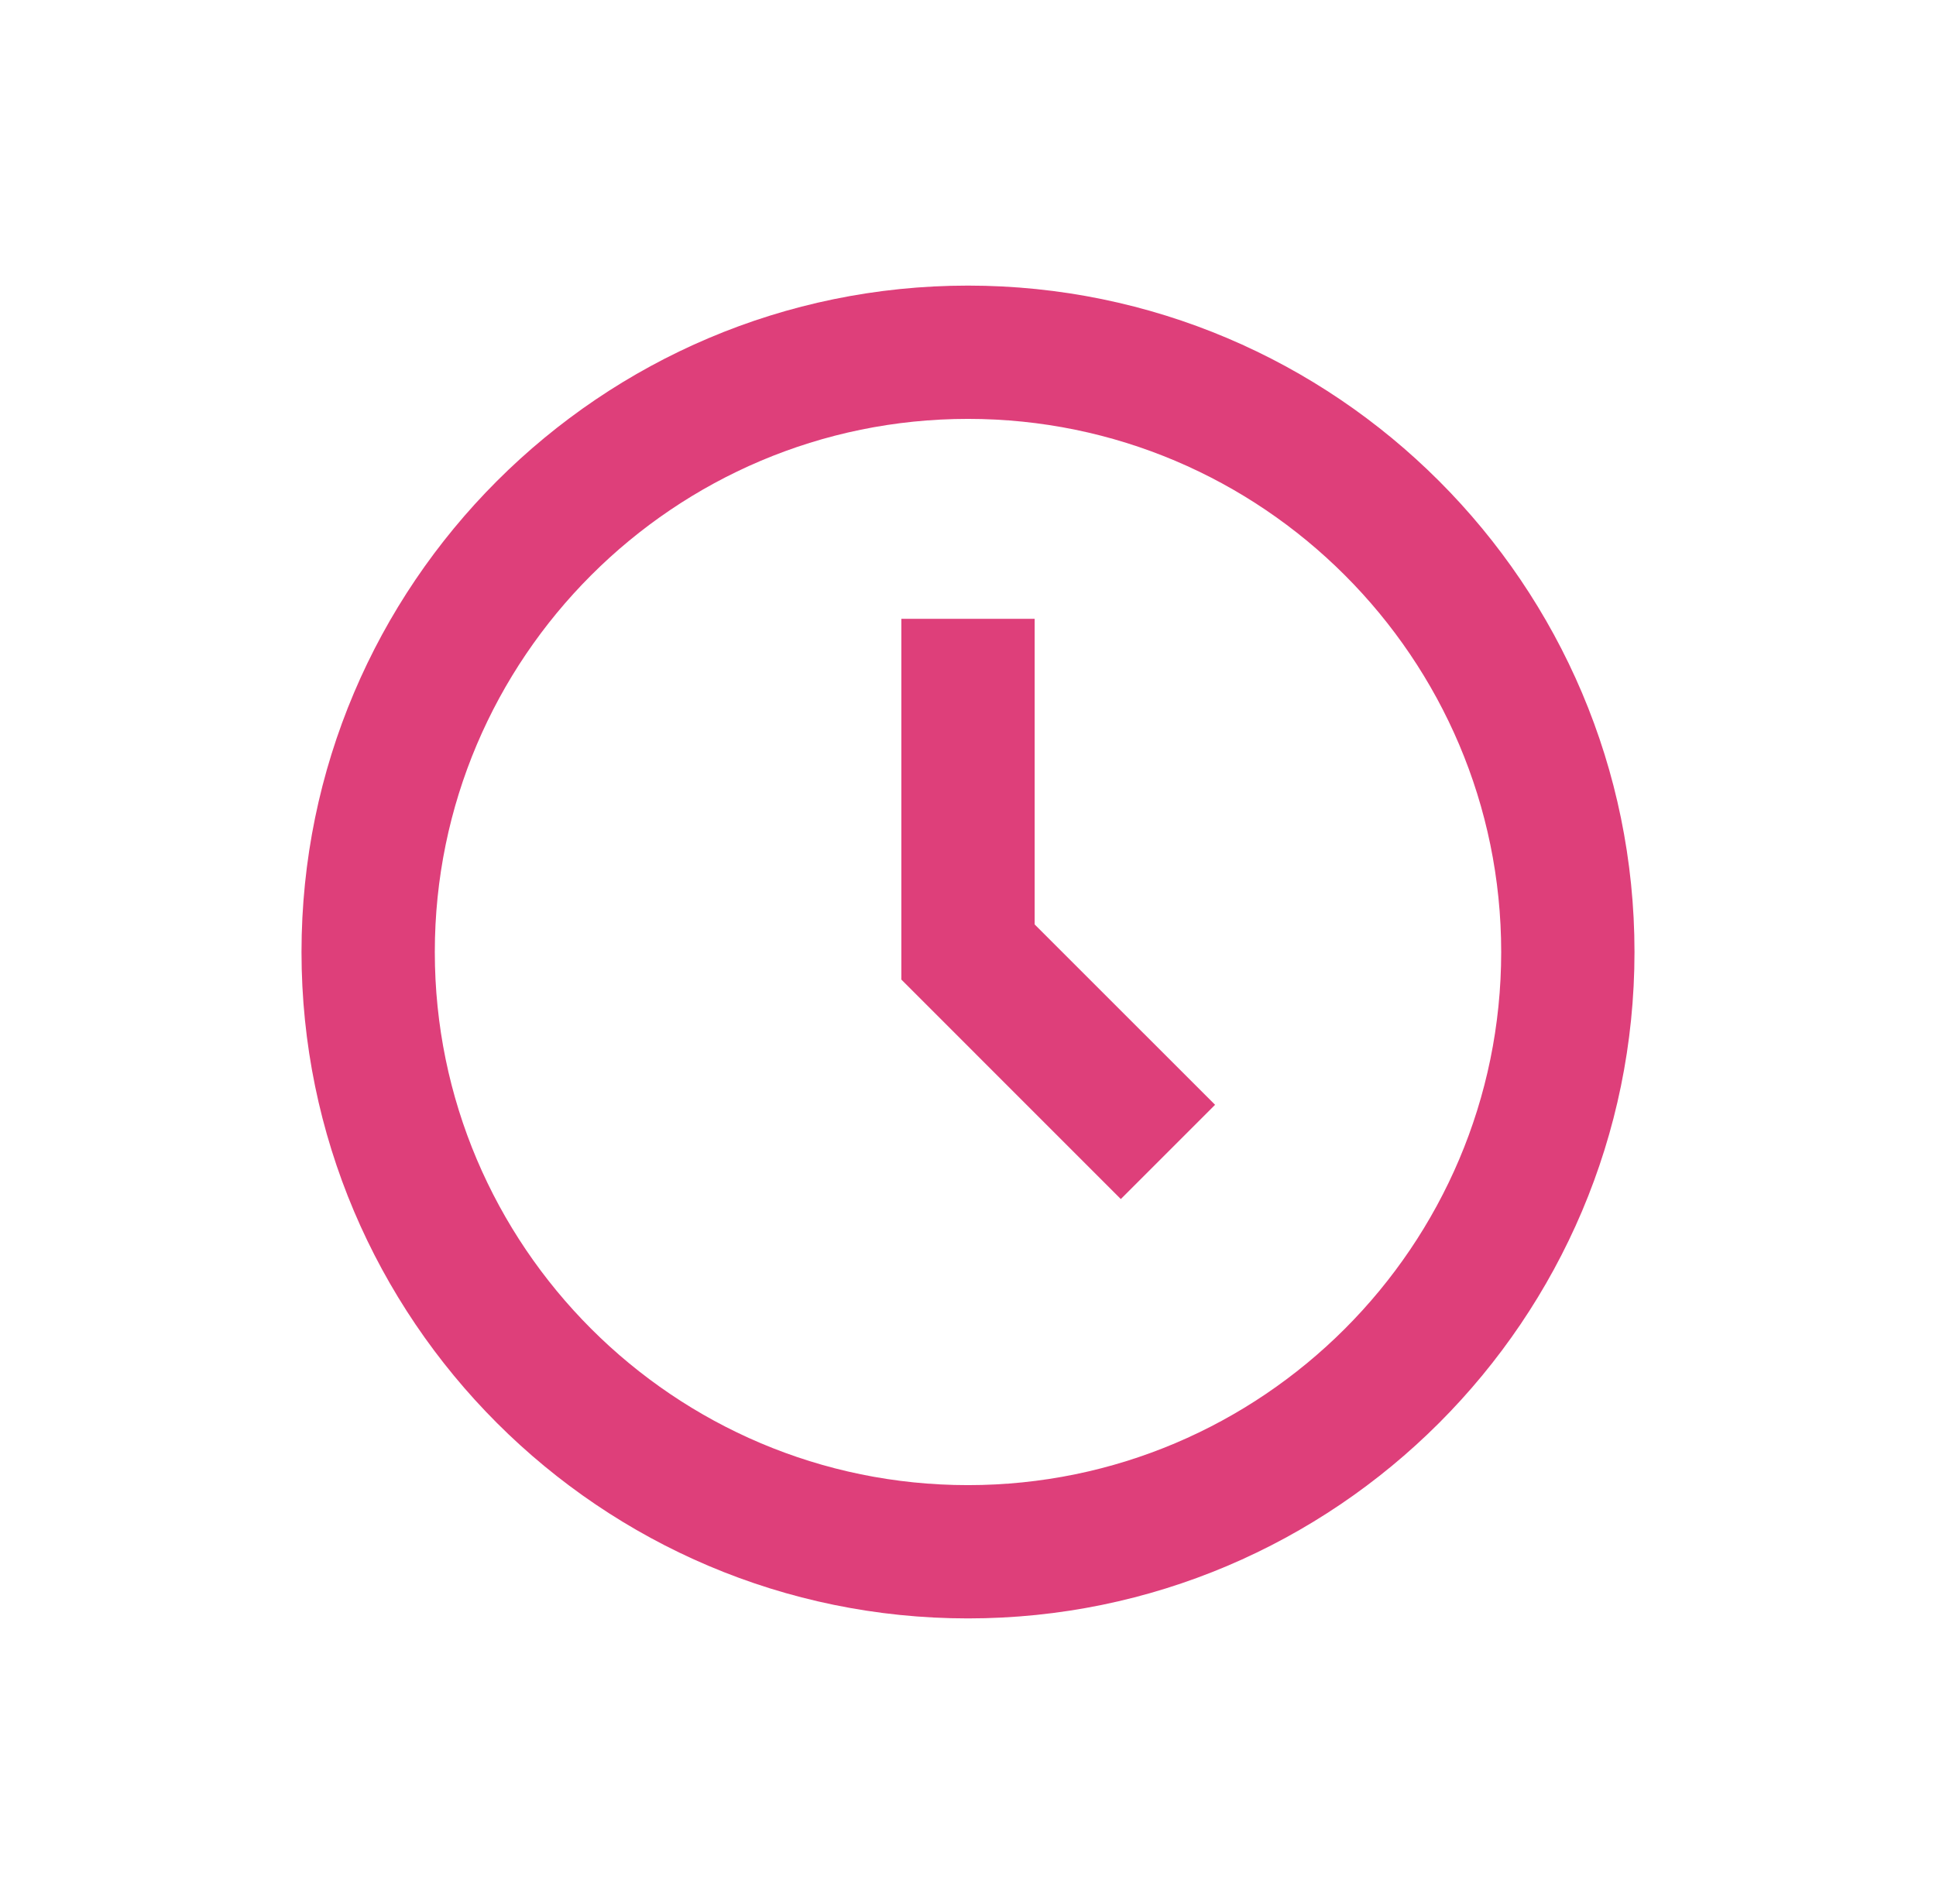 <?xml version="1.0" encoding="UTF-8"?> <svg xmlns="http://www.w3.org/2000/svg" width="61" height="60" viewBox="0 0 61 60" fill="none"><g filter="url(#filter0_d_4640_3064)"><path d="M30.5 9C18.921 9 9.5 18.421 9.5 30C9.5 41.579 18.921 51 30.5 51C42.079 51 51.5 41.579 51.5 30C51.5 18.421 42.079 9 30.5 9ZM30.5 46.8C21.237 46.8 13.7 39.263 13.7 30C13.7 20.737 21.237 13.2 30.5 13.2C39.763 13.2 47.3 20.737 47.3 30C47.3 39.263 39.763 46.8 30.5 46.8Z" fill="#DE3F7A"></path><path d="M32.6 19.5H28.4V30.869L35.315 37.785L38.285 34.815L32.6 29.131V19.5Z" fill="#DE3F7A"></path></g><defs><filter id="filter0_d_4640_3064" x="0.5" y="0" width="60" height="60" filterUnits="userSpaceOnUse" color-interpolation-filters="sRGB"><feFlood flood-opacity="0" result="BackgroundImageFix"></feFlood><feColorMatrix in="SourceAlpha" type="matrix" values="0 0 0 0 0 0 0 0 0 0 0 0 0 0 0 0 0 0 127 0" result="hardAlpha"></feColorMatrix><feOffset></feOffset><feGaussianBlur stdDeviation="4.5"></feGaussianBlur><feColorMatrix type="matrix" values="0 0 0 0 0.827 0 0 0 0 0.161 0 0 0 0 0.937 0 0 0 0.9 0"></feColorMatrix><feBlend mode="color-dodge" in2="BackgroundImageFix" result="effect1_dropShadow_4640_3064"></feBlend><feBlend mode="normal" in="SourceGraphic" in2="effect1_dropShadow_4640_3064" result="shape"></feBlend></filter></defs></svg> 
